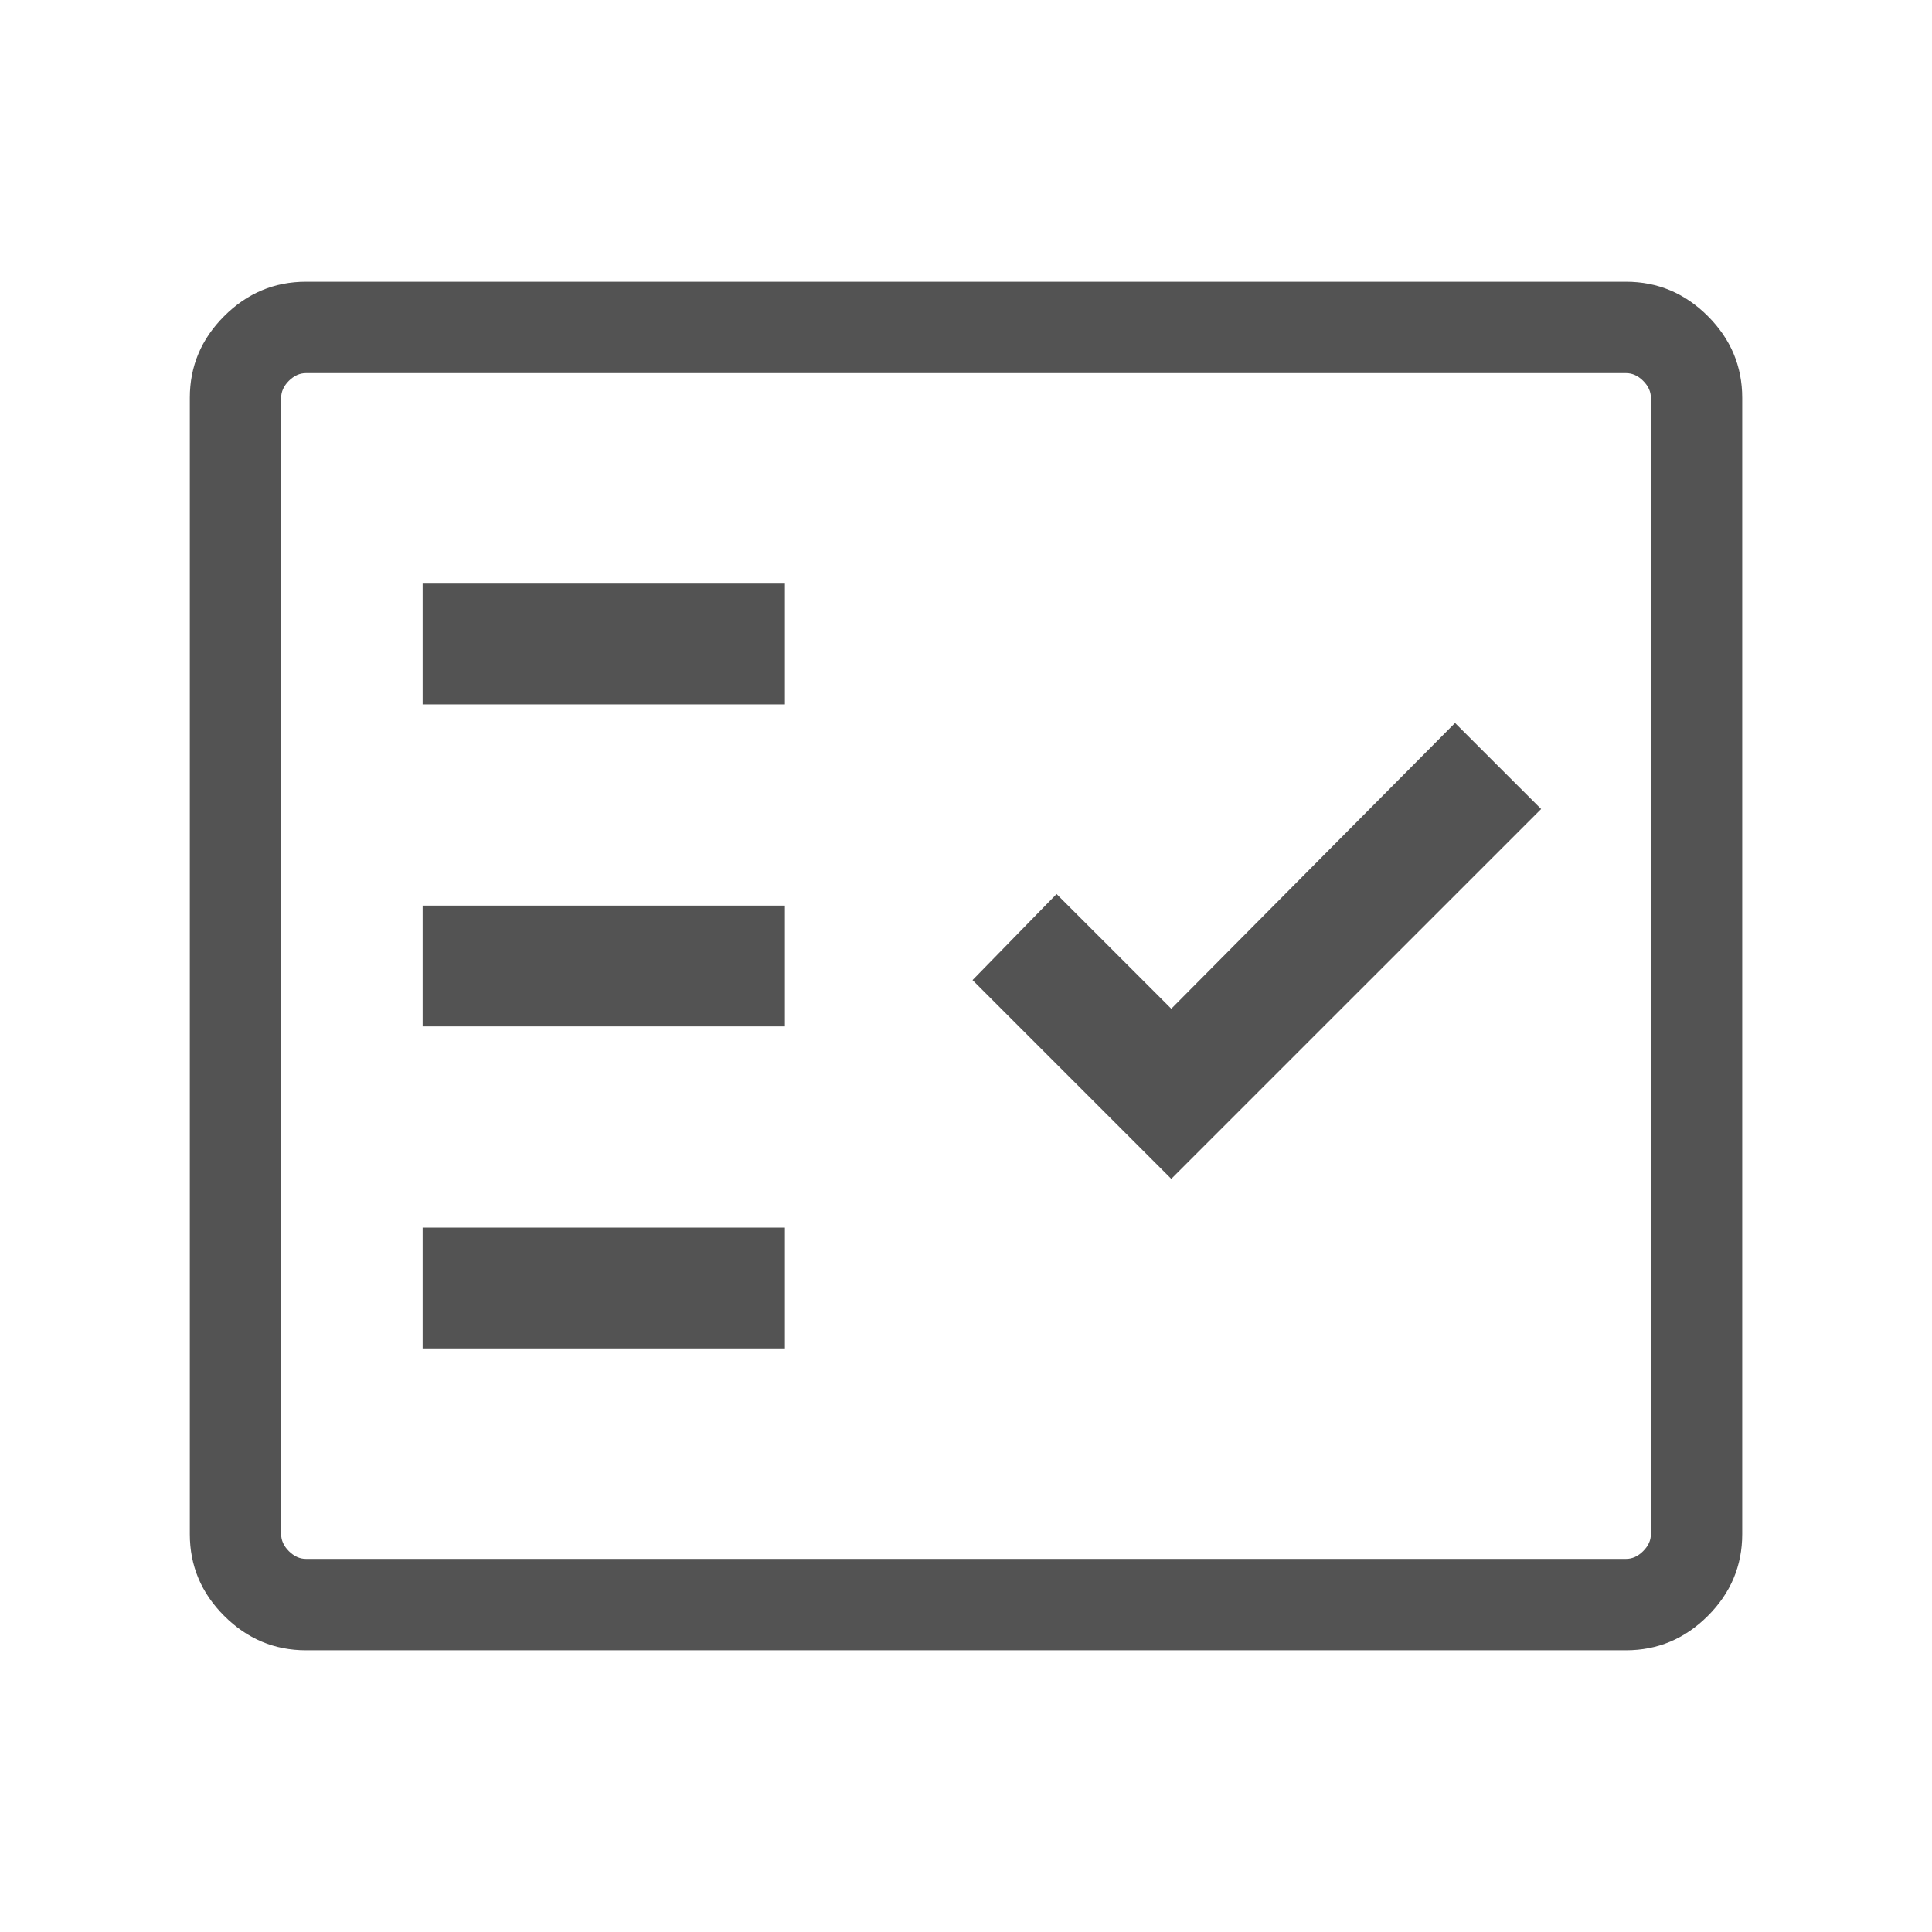 <svg xmlns="http://www.w3.org/2000/svg" width="48" height="48" viewBox="0 0 48 48" fill="none"><g id="fact_check"><mask id="mask0_1622_25550" style="mask-type:alpha" maskUnits="userSpaceOnUse" x="0" y="0" width="48" height="48"><rect id="Bounding box" width="48" height="48" fill="#D9D9D9"></rect></mask><g mask="url(#mask0_1622_25550)"><path id="fact_check_2" d="M7.6 41C6.816 41 6.139 40.715 5.57 40.146C5 39.577 4.716 38.9 4.716 38.115V9.884C4.716 9.1 5 8.423 5.57 7.854C6.139 7.285 6.816 7 7.6 7H40.4C41.185 7 41.861 7.285 42.431 7.854C43 8.423 43.285 9.1 43.285 9.884V38.115C43.285 38.9 43 39.577 42.431 40.146C41.861 40.715 41.185 41 40.4 41H7.6ZM7.6 38.73H40.4C40.554 38.73 40.695 38.666 40.823 38.538C40.952 38.41 41.016 38.269 41.016 38.115V9.884C41.016 9.731 40.952 9.59 40.823 9.461C40.695 9.334 40.554 9.27 40.4 9.27H7.6C7.447 9.27 7.306 9.334 7.177 9.461C7.049 9.59 6.985 9.731 6.985 9.884V38.115C6.985 38.269 7.049 38.41 7.177 38.538C7.306 38.666 7.447 38.73 7.6 38.73ZM10.5 33.5H19.5V30.5H10.5V33.5ZM29.1 29.288L38.289 20.1L36.15 17.962L29.1 25.061L26.25 22.212L24.162 24.35L29.1 29.288ZM10.5 25.5H19.5V22.5H10.5V25.5ZM10.5 17.5H19.5V14.5H10.5V17.5Z" fill="#0A0A0A" fill-opacity="0.7"></path></g></g></svg>